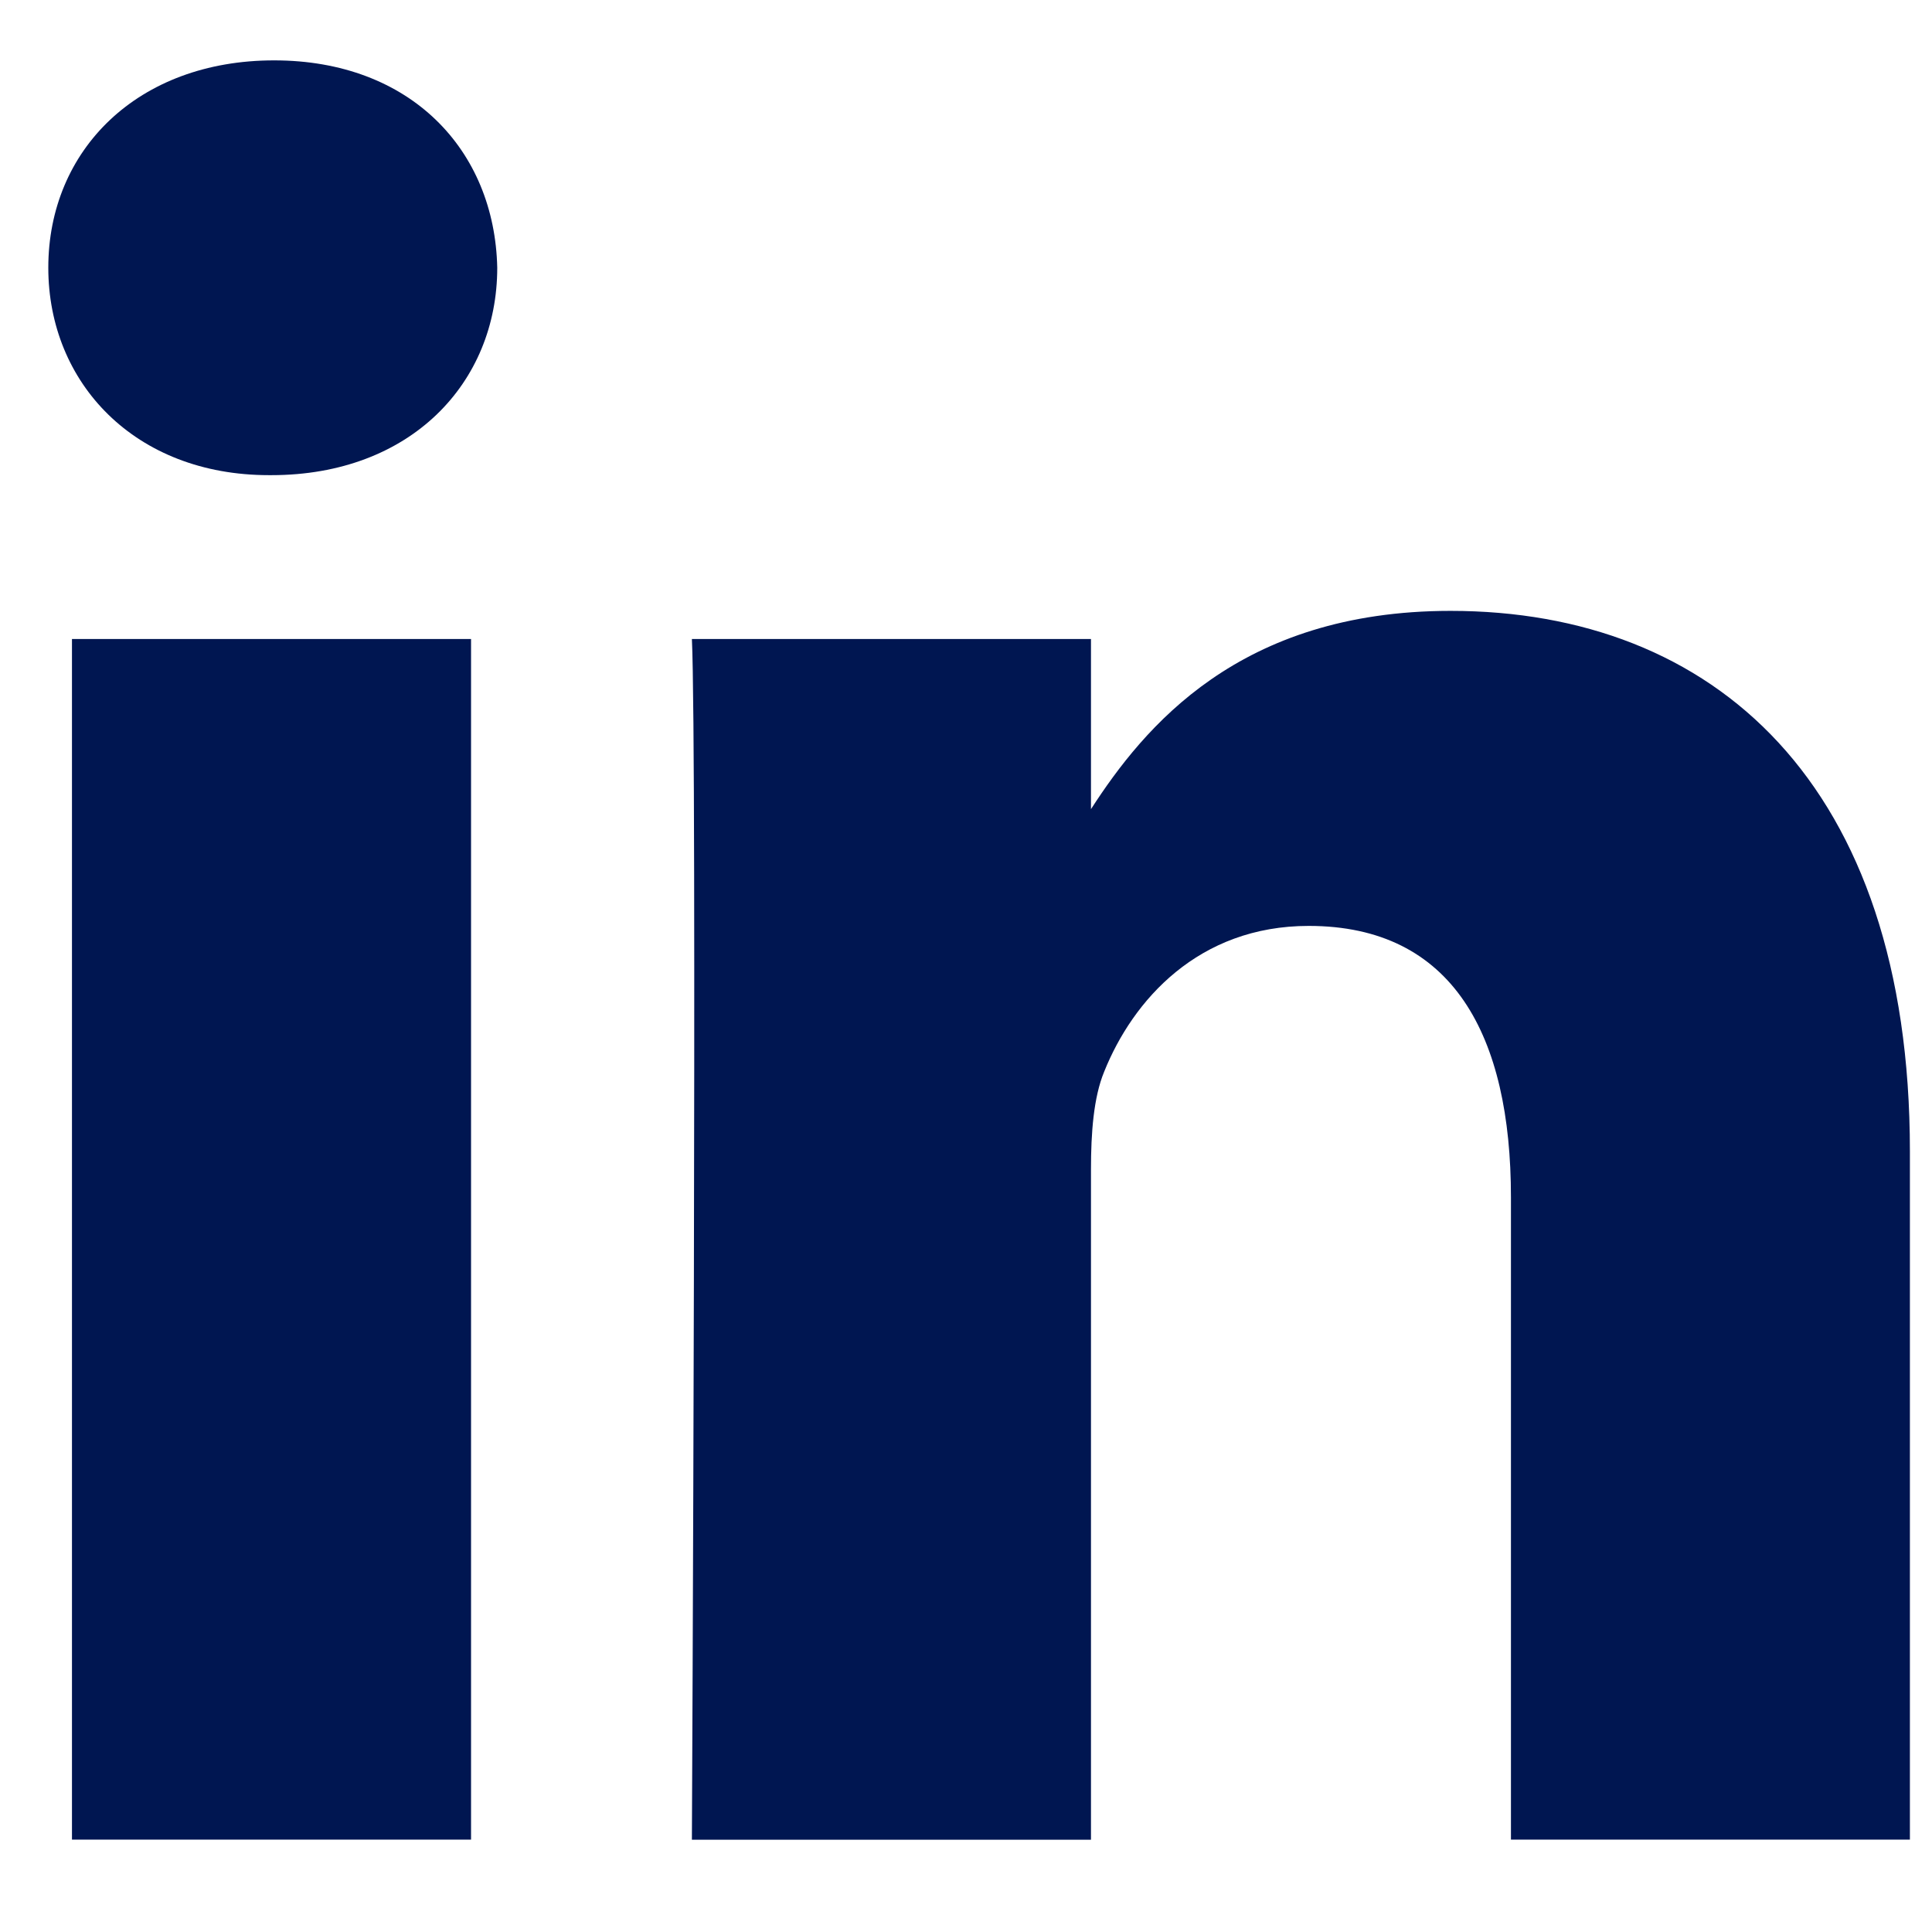 <svg width="16" height="16" viewBox="0 0 16 16" fill="none" xmlns="http://www.w3.org/2000/svg">
<path fill-rule="evenodd" clip-rule="evenodd" d="M15.817 9.534V15.235H12.513V9.915C12.513 8.579 12.035 7.668 10.838 7.668C9.926 7.668 9.382 8.282 9.144 8.876C9.056 9.089 9.035 9.385 9.035 9.682V15.236H5.73C5.73 15.236 5.774 6.226 5.73 5.292H9.035V6.701C9.473 6.024 10.259 5.059 12.013 5.059C14.187 5.059 15.817 6.481 15.817 9.534ZM4.118 2.217C4.118 3.172 3.4 3.935 2.248 3.935H2.227C1.118 3.935 0.4 3.172 0.4 2.217C0.4 1.242 1.14 0.5 2.27 0.5C3.4 0.5 4.097 1.242 4.118 2.217ZM3.901 5.292V15.235H0.596V5.292H3.901Z" fill="#001651"/>
</svg>
